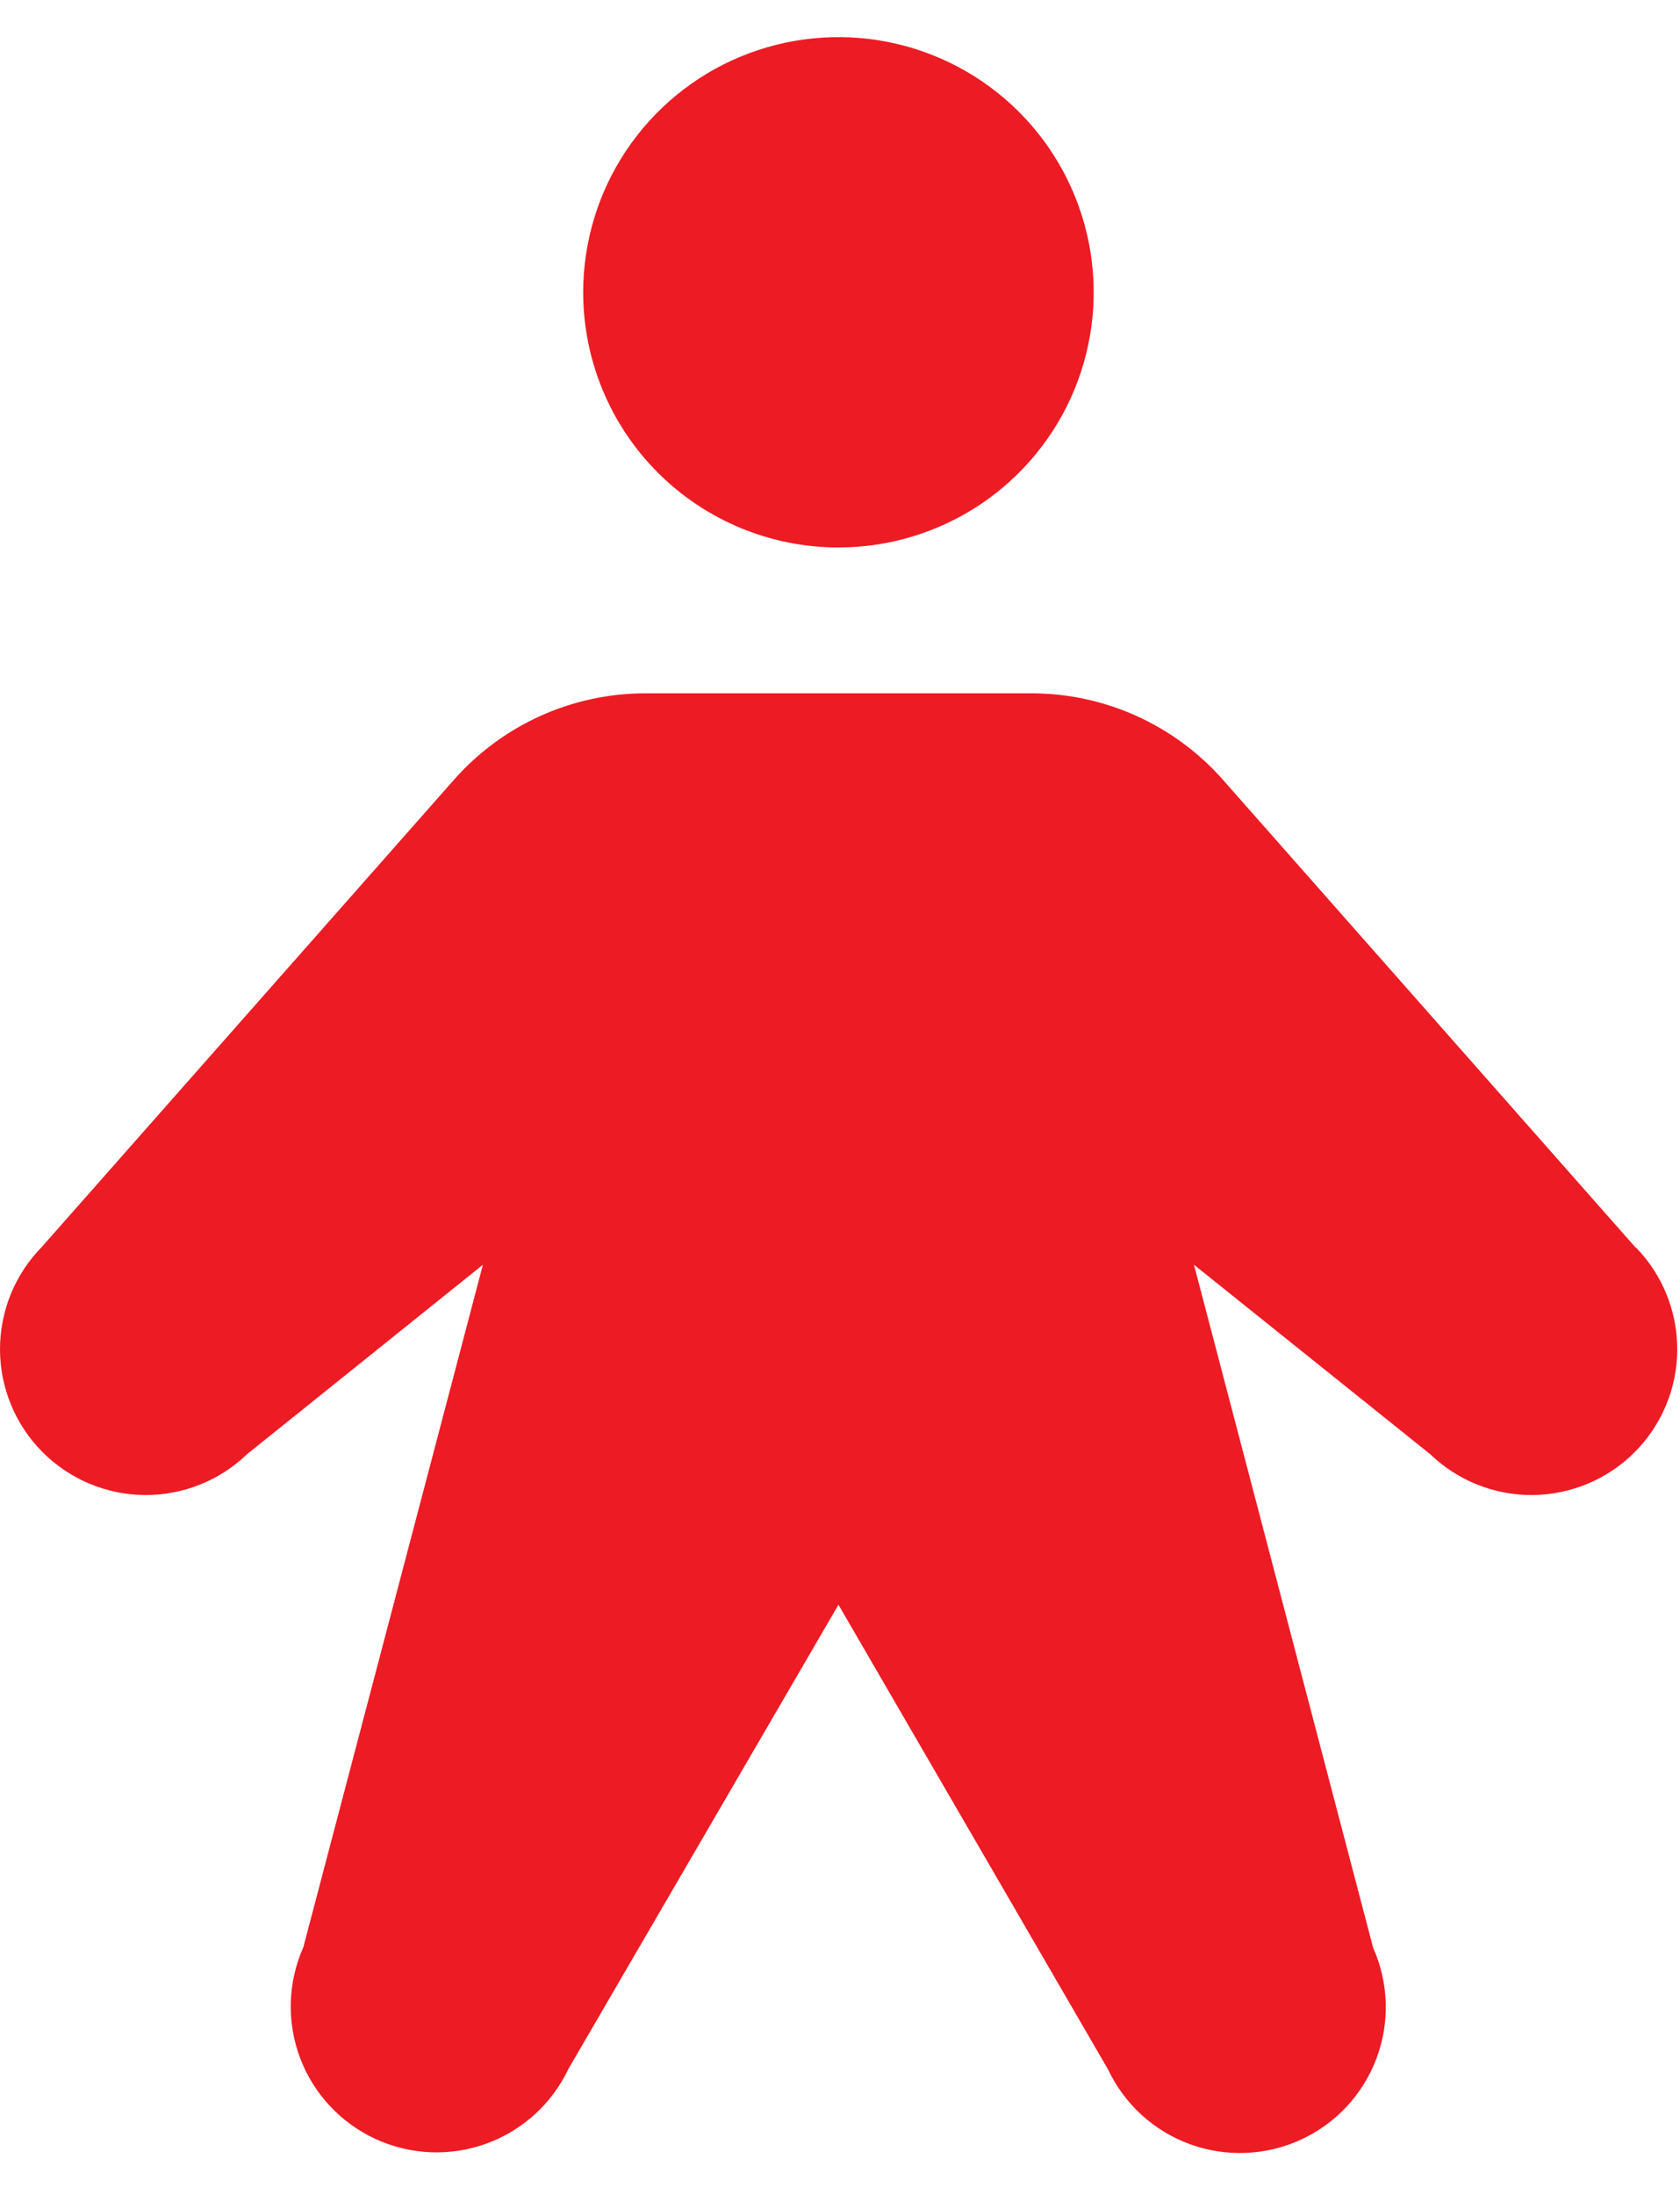 <svg width="36" height="47" viewBox="0 0 36 47" fill="none" xmlns="http://www.w3.org/2000/svg">
<path d="M12.497 6.259C12.497 5.178 12.818 4.122 13.419 3.223C14.02 2.325 14.874 1.624 15.873 1.211C16.873 0.797 17.973 0.689 19.034 0.9C20.095 1.111 21.069 1.631 21.834 2.395C22.599 3.159 23.12 4.133 23.331 5.193C23.542 6.253 23.434 7.352 23.02 8.35C22.606 9.349 21.905 10.202 21.005 10.803C20.106 11.403 19.048 11.723 17.967 11.723C16.516 11.723 15.125 11.148 14.099 10.123C13.073 9.098 12.497 7.708 12.497 6.259ZM35.043 26.708L26.204 16.696C25.691 16.115 25.059 15.649 24.352 15.33C23.645 15.011 22.878 14.846 22.102 14.846H13.831C13.055 14.846 12.288 15.011 11.581 15.33C10.874 15.649 10.242 16.115 9.729 16.696L0.89 26.708C0.316 27.294 -0.003 28.083 2.88353e-05 28.904C0.004 29.724 0.33 30.51 0.909 31.092C1.488 31.674 2.273 32.004 3.094 32.013C3.915 32.021 4.706 31.706 5.297 31.136L10.348 27.082L6.5 41.696C6.166 42.447 6.141 43.299 6.431 44.069C6.721 44.838 7.304 45.461 8.051 45.804C8.799 46.147 9.652 46.182 10.425 45.9C11.198 45.619 11.829 45.044 12.181 44.301L17.967 34.362L23.745 44.315C24.096 45.058 24.727 45.633 25.5 45.914C26.273 46.195 27.126 46.161 27.874 45.818C28.622 45.475 29.204 44.851 29.494 44.082C29.785 43.313 29.76 42.461 29.425 41.71L25.585 27.082L30.644 31.136C31.235 31.706 32.026 32.021 32.847 32.013C33.668 32.004 34.453 31.674 35.032 31.092C35.611 30.51 35.938 29.724 35.941 28.904C35.944 28.083 35.625 27.294 35.051 26.708H35.043Z" fill="#ED1B24"/>
</svg>
